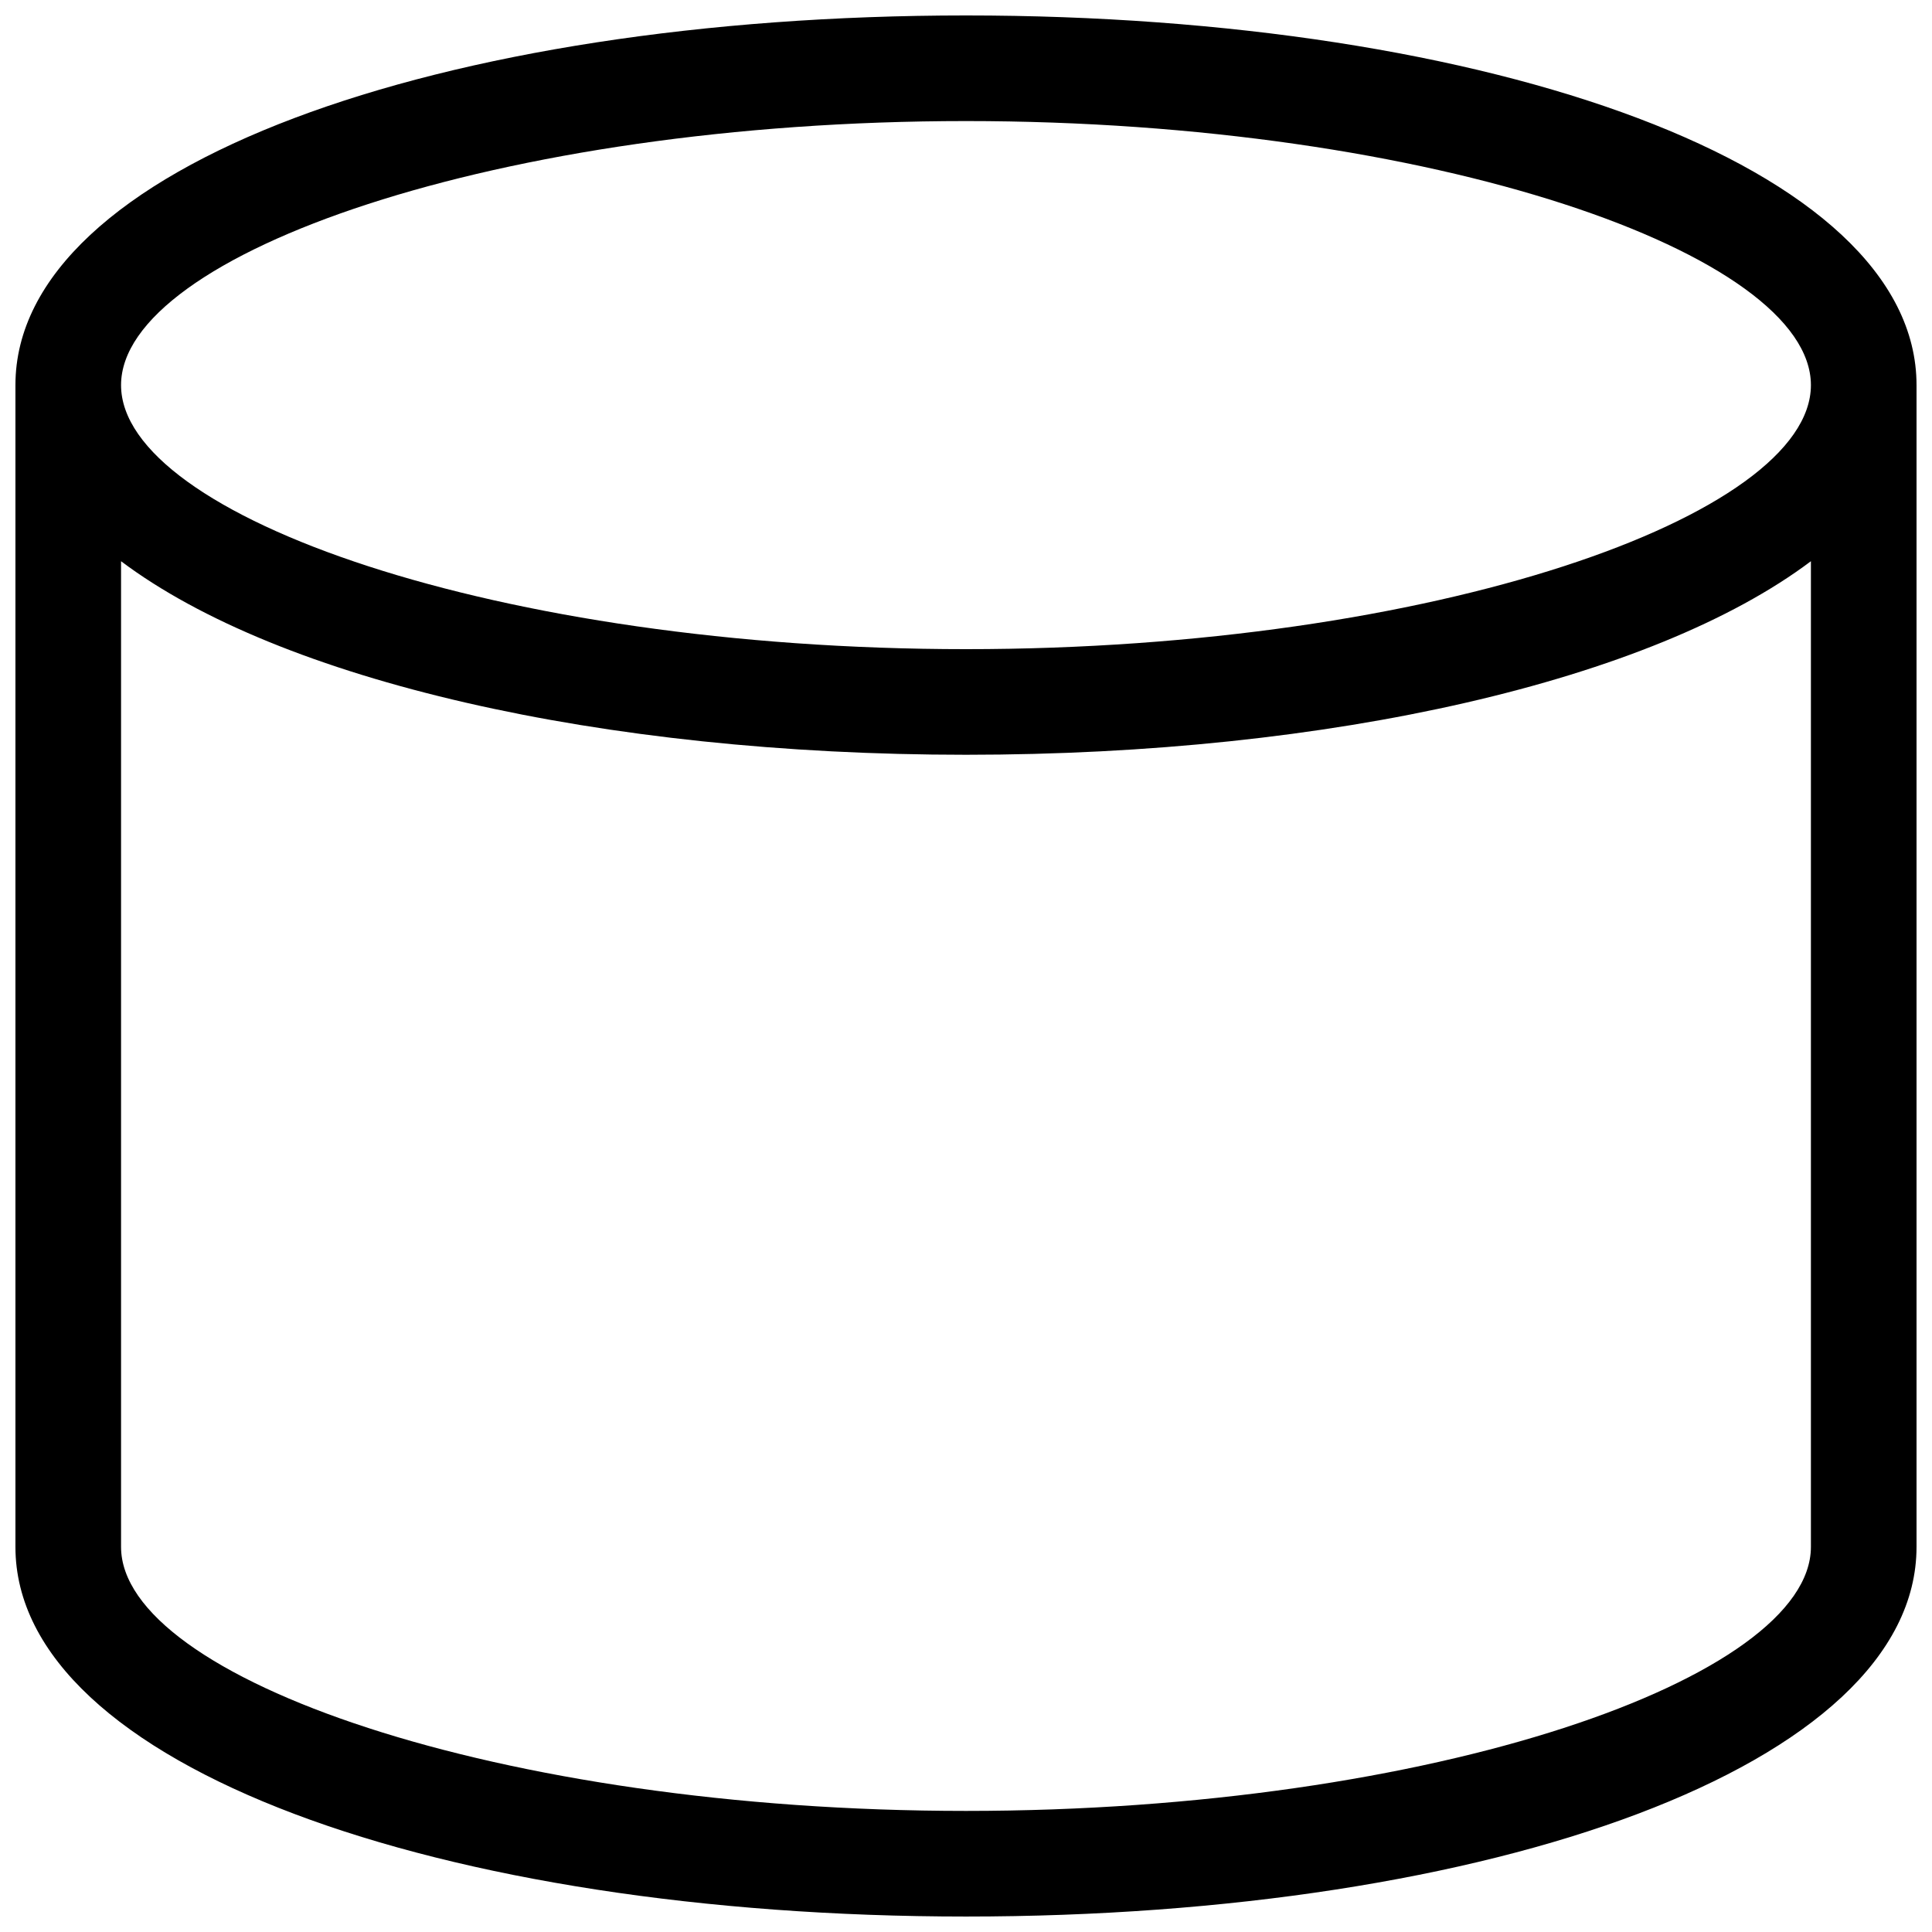 <?xml version="1.0" encoding="UTF-8"?>
<!-- Uploaded to: ICON Repo, www.iconrepo.com, Generator: ICON Repo Mixer Tools -->
<svg width="800px" height="800px" version="1.1" viewBox="144 144 512 512" xmlns="http://www.w3.org/2000/svg">
 <defs>
  <clipPath id="a">
   <path d="m148.09 148.09h503.81v503.81h-503.81z"/>
  </clipPath>
 </defs>
 <g clip-path="url(#a)">
  <path d="m651.9 246.06v307.88c0 58.066-113.04 97.961-251.9 97.961-138.87 0-251.91-39.895-251.91-97.961v-307.88c0-58.07 113.04-97.965 251.91-97.965 138.86 0 251.9 39.895 251.9 97.965zm-475.82 46.668v261.21c0 34.68 99.996 69.973 223.92 69.973s223.91-35.293 223.91-69.973v-261.21c-42.012 31.602-127.16 51.293-223.91 51.293-96.758 0-181.9-19.691-223.92-51.293zm223.92 23.305c123.92 0 223.91-35.293 223.91-69.973 0-34.684-99.992-69.977-223.91-69.977s-223.92 35.293-223.92 69.977c0 34.68 99.996 69.973 223.92 69.973z" fill-rule="evenodd"/>
 </g>
</svg>